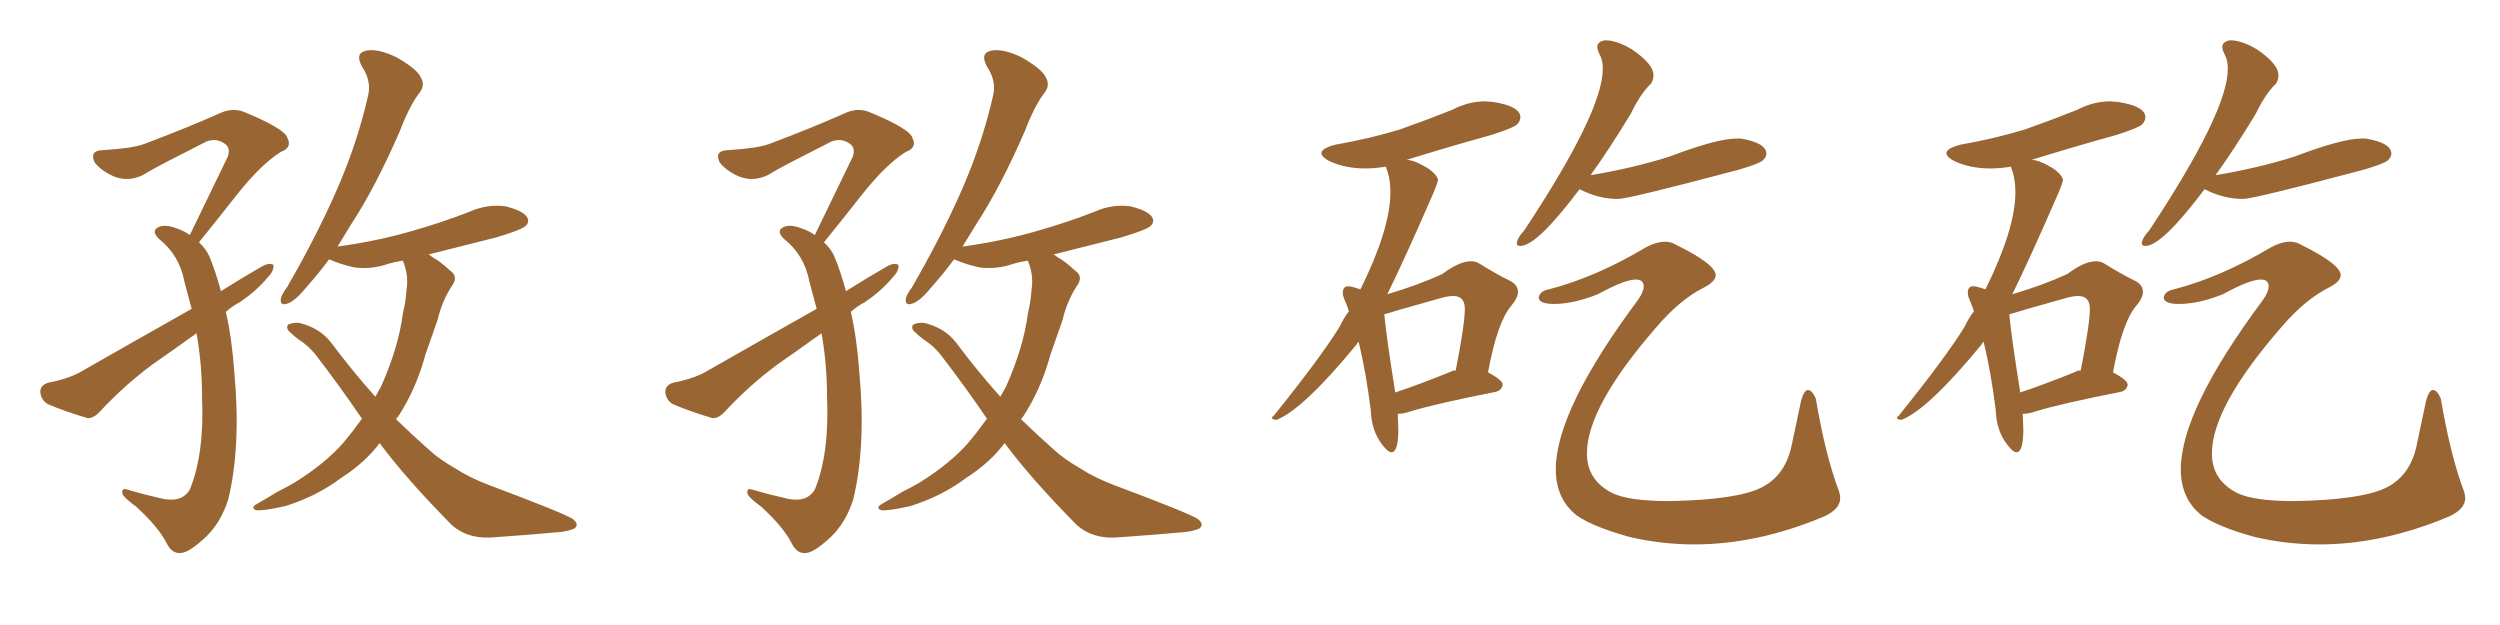 <svg xmlns="http://www.w3.org/2000/svg" xmlns:xlink="http://www.w3.org/1999/xlink" width="600" height="150"><path fill="#996633" padding="10" d="M54.20 74.85L54.20 74.85Q55.66 81.15 56.25 89.50L56.25 89.50Q57.86 107.08 54.79 119.82L54.79 119.82Q53.03 125.39 49.37 128.91L49.37 128.91Q45.41 132.57 43.51 132.71L43.51 132.71Q41.31 133.01 39.99 130.37L39.99 130.37Q38.09 126.56 32.67 121.58L32.67 121.58Q30.03 119.68 29.44 118.65L29.44 118.65Q29.00 117.04 30.47 117.48L30.47 117.48Q34.42 118.65 38.96 119.68L38.96 119.68Q43.65 120.70 45.56 117.48L45.56 117.48Q49.07 108.98 48.49 95.21L48.49 95.21Q48.49 87.45 47.17 79.98L47.17 79.98Q41.89 83.79 36.62 87.45L36.62 87.45Q29.88 92.43 24.02 98.73L24.02 98.73Q22.41 100.49 20.95 100.34L20.95 100.34Q15.53 98.73 11.43 96.97L11.43 96.97Q9.81 95.95 9.67 94.04L9.67 94.04Q9.67 92.43 11.57 91.85L11.57 91.85Q16.85 90.82 19.92 88.92L19.92 88.92Q33.54 81.15 46.00 74.12L46.00 74.12Q45.12 70.75 44.24 67.53L44.24 67.53Q43.07 61.23 38.09 57.28L38.09 57.28Q36.18 55.37 38.09 54.49L38.09 54.49Q39.55 53.76 42.33 54.79L42.33 54.79Q44.09 55.37 45.56 56.40L45.56 56.40Q50.54 46.14 54.64 37.65L54.64 37.65Q55.52 35.30 53.61 34.28L53.61 34.28Q51.71 33.11 49.51 33.98L49.51 33.98Q37.94 39.84 35.74 41.16L35.74 41.16Q31.20 44.24 26.66 42.04L26.66 42.04Q24.02 40.72 22.71 38.96L22.71 38.96Q21.39 36.18 24.61 36.04L24.61 36.04Q31.79 35.60 34.57 34.57L34.57 34.57Q45.41 30.47 52.59 27.25L52.59 27.25Q55.66 25.78 58.45 26.81L58.45 26.81Q68.41 30.91 68.99 33.11L68.99 33.11Q70.17 35.45 67.38 36.47L67.38 36.47Q62.70 39.40 56.98 46.58L56.98 46.58Q52.15 52.73 47.75 58.15L47.75 58.15Q49.37 59.62 50.24 61.52L50.24 61.52Q51.71 65.04 53.03 69.87L53.03 69.87Q58.15 66.65 62.99 63.87L62.99 63.87Q64.60 62.99 65.63 63.57L65.63 63.57Q65.77 65.04 64.31 66.50L64.31 66.50Q61.67 69.73 57.57 72.51L57.57 72.51Q55.66 73.54 54.20 74.85ZM91.11 106.35L91.11 106.35L91.11 106.35Q87.60 111.04 81.88 114.70L81.88 114.70Q76.03 119.09 68.55 121.44L68.55 121.44Q63.43 122.61 61.52 122.46L61.52 122.46Q59.91 121.88 61.82 120.85L61.82 120.85Q64.16 119.53 66.50 118.07L66.50 118.07Q68.85 116.89 70.61 115.87L70.61 115.87Q77.93 111.33 82.32 106.35L82.32 106.35Q84.67 103.56 86.87 100.49L86.87 100.49Q81.59 92.72 75.73 85.11L75.73 85.11Q73.97 82.91 71.63 81.45L71.63 81.45Q70.61 80.71 69.58 79.69L69.58 79.69Q68.55 78.81 69.14 77.93L69.14 77.93Q70.31 77.34 71.78 77.49L71.78 77.49Q76.76 78.66 79.54 82.32L79.54 82.32Q84.81 89.36 90.09 95.21L90.09 95.21Q90.82 93.90 91.41 92.87L91.41 92.87Q95.65 83.35 96.68 75.29L96.68 75.29Q97.41 72.22 97.56 69.58L97.56 69.58Q98.14 66.06 96.68 62.55L96.68 62.55Q94.78 62.84 93.31 63.28L93.31 63.28Q89.06 64.75 84.96 64.16L84.96 64.16Q81.74 63.43 79.39 62.40L79.39 62.40Q79.10 62.26 78.96 62.26L78.96 62.26Q76.46 65.63 74.12 68.26L74.12 68.26Q70.90 72.22 69.14 72.80L69.14 72.80Q67.24 73.54 67.38 71.78L67.38 71.78Q67.53 70.75 68.85 68.99L68.85 68.99Q75.88 56.84 80.71 45.85L80.71 45.85Q85.69 34.57 88.33 23.00L88.33 23.00Q89.21 19.48 86.87 15.97L86.87 15.97Q85.11 12.74 87.89 12.16L87.89 12.16Q90.67 11.57 95.21 13.77L95.21 13.77Q100.05 16.55 100.93 18.46L100.93 18.46Q102.10 20.36 100.78 22.12L100.78 22.12Q98.29 25.34 95.95 31.49L95.95 31.49Q90.09 44.97 84.23 53.91L84.23 53.91Q82.47 56.84 81.01 59.18L81.01 59.18Q90.53 57.86 98.58 55.52L98.58 55.52Q105.91 53.47 112.65 50.83L112.65 50.83Q116.89 48.93 121.29 49.51L121.29 49.51Q125.39 50.54 126.42 52.00L126.42 52.00Q127.29 53.32 125.98 54.35L125.98 54.35Q124.95 55.22 119.09 56.98L119.09 56.98Q110.45 59.18 102.83 61.08L102.83 61.08Q103.27 61.23 103.71 61.67L103.71 61.67Q105.62 62.70 107.96 64.89L107.96 64.89Q110.16 66.36 108.40 68.70L108.40 68.70Q106.05 72.36 105.03 76.76L105.03 76.76Q103.56 81.01 102.10 85.11L102.10 85.11Q99.90 93.31 95.51 100.05L95.51 100.05Q95.21 100.20 95.07 100.63L95.07 100.63Q99.32 104.74 102.98 107.96L102.98 107.96Q105.32 110.16 109.42 112.50L109.42 112.50Q112.50 114.55 117.48 116.46L117.48 116.46Q135.06 123.05 137.40 124.51L137.40 124.51Q139.16 125.83 137.84 126.86L137.84 126.86Q136.08 127.59 133.89 127.73L133.89 127.73Q127.59 128.32 119.09 128.91L119.09 128.91Q112.50 129.64 108.40 125.98L108.40 125.98Q97.41 114.84 91.11 106.35ZM204.20 74.85L204.20 74.85Q205.66 81.15 206.25 89.50L206.25 89.50Q207.86 107.08 204.79 119.82L204.79 119.82Q203.03 125.39 199.37 128.91L199.37 128.91Q195.41 132.57 193.51 132.71L193.51 132.71Q191.31 133.01 189.99 130.37L189.99 130.37Q188.09 126.56 182.67 121.58L182.67 121.58Q180.03 119.68 179.44 118.65L179.44 118.65Q179.00 117.04 180.47 117.48L180.47 117.48Q184.42 118.65 188.96 119.68L188.96 119.68Q193.65 120.70 195.56 117.48L195.56 117.48Q199.07 108.98 198.49 95.21L198.49 95.21Q198.49 87.45 197.17 79.98L197.17 79.98Q191.89 83.79 186.62 87.45L186.62 87.45Q179.88 92.43 174.02 98.73L174.02 98.73Q172.41 100.49 170.95 100.34L170.95 100.34Q165.53 98.73 161.43 96.97L161.43 96.97Q159.81 95.95 159.67 94.04L159.67 94.04Q159.67 92.43 161.57 91.85L161.57 91.85Q166.85 90.82 169.92 88.92L169.92 88.92Q183.54 81.15 196.00 74.12L196.00 74.12Q195.12 70.75 194.24 67.53L194.24 67.53Q193.07 61.23 188.09 57.28L188.09 57.28Q186.18 55.37 188.09 54.49L188.09 54.49Q189.55 53.76 192.33 54.79L192.33 54.79Q194.09 55.37 195.56 56.40L195.56 56.40Q200.54 46.14 204.64 37.65L204.64 37.65Q205.52 35.30 203.61 34.28L203.61 34.28Q201.71 33.11 199.51 33.98L199.51 33.98Q187.94 39.84 185.74 41.16L185.74 41.16Q181.20 44.24 176.66 42.04L176.66 42.04Q174.02 40.72 172.71 38.96L172.71 38.96Q171.39 36.18 174.61 36.04L174.61 36.04Q181.79 35.60 184.57 34.57L184.57 34.57Q195.41 30.47 202.59 27.25L202.59 27.25Q205.66 25.78 208.45 26.81L208.45 26.81Q218.41 30.91 218.99 33.11L218.99 33.11Q220.17 35.45 217.38 36.47L217.38 36.47Q212.70 39.40 206.98 46.58L206.98 46.58Q202.15 52.73 197.75 58.15L197.75 58.15Q199.37 59.62 200.24 61.52L200.24 61.52Q201.71 65.04 203.03 69.87L203.03 69.87Q208.15 66.65 212.99 63.87L212.99 63.87Q214.60 62.99 215.63 63.57L215.63 63.57Q215.77 65.04 214.31 66.50L214.31 66.50Q211.67 69.73 207.57 72.51L207.57 72.51Q205.66 73.54 204.20 74.85ZM241.11 106.35L241.11 106.35L241.11 106.35Q237.60 111.04 231.88 114.70L231.88 114.70Q226.03 119.09 218.55 121.44L218.55 121.44Q213.43 122.61 211.52 122.46L211.52 122.46Q209.91 121.88 211.82 120.85L211.82 120.85Q214.16 119.53 216.50 118.07L216.50 118.07Q218.85 116.89 220.61 115.87L220.61 115.87Q227.93 111.33 232.32 106.35L232.32 106.35Q234.67 103.56 236.87 100.49L236.87 100.49Q231.59 92.72 225.73 85.11L225.73 85.11Q223.97 82.91 221.63 81.45L221.63 81.45Q220.61 80.71 219.58 79.69L219.58 79.69Q218.55 78.81 219.14 77.93L219.14 77.93Q220.31 77.34 221.78 77.49L221.78 77.49Q226.76 78.66 229.54 82.32L229.54 82.32Q234.81 89.36 240.09 95.21L240.09 95.21Q240.82 93.90 241.41 92.87L241.41 92.87Q245.65 83.35 246.68 75.29L246.68 75.29Q247.41 72.22 247.56 69.58L247.56 69.58Q248.14 66.06 246.68 62.55L246.68 62.55Q244.78 62.84 243.31 63.28L243.31 63.28Q239.06 64.75 234.96 64.16L234.96 64.16Q231.74 63.43 229.39 62.40L229.39 62.40Q229.10 62.26 228.96 62.26L228.96 62.26Q226.46 65.63 224.12 68.26L224.12 68.26Q220.90 72.22 219.14 72.80L219.14 72.80Q217.24 73.54 217.38 71.78L217.38 71.78Q217.53 70.75 218.85 68.99L218.85 68.99Q225.88 56.84 230.71 45.85L230.71 45.85Q235.69 34.57 238.33 23.00L238.33 23.00Q239.21 19.48 236.87 15.97L236.87 15.97Q235.11 12.74 237.89 12.16L237.89 12.16Q240.67 11.57 245.21 13.77L245.21 13.77Q250.05 16.55 250.93 18.46L250.93 18.46Q252.10 20.36 250.78 22.12L250.78 22.12Q248.29 25.34 245.95 31.49L245.95 31.49Q240.09 44.97 234.23 53.91L234.23 53.91Q232.47 56.84 231.01 59.18L231.01 59.18Q240.53 57.86 248.58 55.52L248.58 55.52Q255.91 53.47 262.65 50.83L262.65 50.83Q266.89 48.93 271.29 49.51L271.29 49.51Q275.39 50.54 276.42 52.00L276.42 52.00Q277.29 53.32 275.98 54.35L275.98 54.35Q274.95 55.22 269.09 56.98L269.09 56.98Q260.45 59.18 252.83 61.08L252.83 61.08Q253.27 61.23 253.71 61.67L253.71 61.67Q255.62 62.70 257.96 64.89L257.96 64.89Q260.16 66.36 258.40 68.70L258.40 68.70Q256.05 72.36 255.03 76.76L255.03 76.76Q253.56 81.01 252.10 85.11L252.10 85.11Q249.90 93.31 245.51 100.05L245.51 100.05Q245.21 100.20 245.07 100.63L245.07 100.63Q249.32 104.74 252.98 107.96L252.98 107.96Q255.32 110.16 259.42 112.50L259.42 112.50Q262.50 114.55 267.48 116.46L267.48 116.46Q285.06 123.05 287.40 124.51L287.40 124.51Q289.16 125.83 287.84 126.86L287.84 126.86Q286.08 127.59 283.89 127.73L283.89 127.73Q277.59 128.32 269.09 128.91L269.09 128.91Q262.50 129.64 258.40 125.98L258.40 125.98Q247.41 114.84 241.11 106.35ZM364.89 59.03L364.89 59.03Q364.01 59.03 364.01 58.30L364.01 58.30Q364.31 56.84 365.77 55.37L365.77 55.37Q384.67 26.81 384.67 16.55L384.67 16.55Q384.67 14.50 384.01 13.26Q383.35 12.01 383.35 11.28L383.35 11.28Q383.35 9.96 385.25 9.67L385.25 9.67Q388.04 9.67 391.70 11.87L391.70 11.87Q396.83 15.38 396.83 18.02L396.83 18.02Q396.83 19.19 396.24 20.07L396.24 20.07Q393.75 22.41 391.41 27.25L391.41 27.25Q386.28 35.74 381.74 42.04L381.74 42.04Q391.55 40.43 400.49 37.65L400.49 37.65Q412.06 33.25 416.75 33.25L416.75 33.25L417.77 33.25Q423.93 34.28 423.93 36.91L423.93 36.91Q423.93 37.65 423.12 38.45Q422.31 39.26 417.33 40.72L417.33 40.72Q390.82 47.75 388.33 47.75L388.33 47.75Q383.64 47.75 379.10 45.41L379.10 45.41Q368.85 59.03 364.89 59.03ZM406.64 130.66L406.64 130.66Q398.88 130.66 391.26 128.91L391.26 128.91Q382.62 126.56 378.52 123.78L378.52 123.78Q373.39 119.82 373.39 112.65L373.39 112.65Q373.39 98.44 393.16 71.92L393.16 71.92Q394.48 70.02 394.48 68.70L394.48 68.70Q394.48 67.09 392.58 67.09L392.58 67.09Q389.94 67.09 383.50 70.61L383.50 70.61Q377.64 72.95 372.95 72.95L372.95 72.95Q369.29 72.95 369.29 71.34L369.29 71.34Q369.58 69.87 371.78 69.43L371.78 69.43Q383.06 66.50 395.07 59.33L395.07 59.33Q397.56 58.01 399.61 58.01L399.61 58.01Q401.07 58.01 402.25 58.74L402.25 58.74Q411.77 63.43 411.77 66.06L411.77 66.06Q411.77 67.53 408.98 68.99L408.98 68.99Q403.13 71.92 397.41 78.66L397.41 78.66Q380.86 97.71 380.86 108.84L380.86 108.84Q380.86 115.28 387.01 118.36L387.01 118.36Q390.97 120.26 400.63 120.26L400.63 120.26Q416.75 119.97 422.68 117.04Q428.61 114.11 430.08 106.49L430.08 106.49L432.28 96.09Q433.01 93.60 433.89 93.60L433.89 93.60Q434.91 93.60 435.79 95.65L435.79 95.65Q438.13 109.42 441.36 117.92L441.36 117.92Q441.65 118.80 441.65 119.53L441.65 119.53Q441.65 122.17 437.84 123.93L437.84 123.93Q421.88 130.66 406.64 130.66ZM333.98 108.54L333.98 108.54Q333.11 108.54 331.79 106.79L331.79 106.79Q329.15 103.42 329.00 98.58L329.00 98.58Q327.83 89.21 326.07 82.03L326.07 82.03Q325.78 82.18 325.63 82.62L325.63 82.62Q312.60 98.44 306.30 100.78L306.30 100.78Q305.27 100.63 305.27 100.34L305.27 100.34Q305.27 100.05 305.71 99.76L305.71 99.76Q317.14 85.55 321.53 78.37L321.53 78.37Q322.41 76.46 323.73 74.71L323.73 74.71Q323.29 73.24 322.78 72.14Q322.27 71.04 322.27 70.31L322.27 70.31Q322.27 68.70 323.58 68.70L323.58 68.70Q324.17 68.70 325.05 68.99Q325.93 69.29 326.51 69.43L326.51 69.43Q333.69 54.93 333.69 46.14L333.69 46.14Q333.69 43.21 332.96 41.02L332.96 41.02Q332.67 40.43 332.67 39.99L332.67 39.99Q330.03 40.43 327.69 40.43L327.69 40.43Q322.85 40.43 319.04 38.67L319.04 38.67Q317.14 37.65 317.14 36.77L317.14 36.77Q317.14 35.60 320.51 34.72L320.51 34.72Q328.86 33.25 336.04 31.05L336.04 31.05Q342.63 28.71 348.49 26.37L348.49 26.37Q352.44 24.32 356.40 24.32L356.40 24.32L358.30 24.46Q364.89 25.49 364.89 28.13L364.89 28.13Q364.89 29.00 364.16 29.81Q363.43 30.62 358.01 32.37L358.01 32.37Q346.88 35.45 336.62 38.67L336.62 38.67Q337.06 38.38 337.65 38.38L337.65 38.38Q339.40 38.38 342.77 40.43L342.77 40.43Q344.68 41.75 345.12 43.07L345.12 43.07Q345.12 43.95 343.07 48.49L343.07 48.49Q337.06 62.26 332.96 70.61L332.96 70.61Q340.43 68.41 346.14 65.77L346.14 65.77Q350.24 62.70 353.03 62.70L353.03 62.70Q354.20 62.70 355.08 63.28L355.08 63.28Q359.33 65.92 362.40 67.38L362.40 67.38Q364.31 68.41 364.31 70.02L364.31 70.02Q364.31 71.48 362.70 73.39L362.70 73.39Q359.33 77.34 357.13 89.36L357.13 89.36Q360.64 91.26 360.64 92.29L360.64 92.29Q360.50 93.60 359.03 94.04L359.03 94.04Q344.82 96.83 338.53 98.73L338.53 98.73Q336.91 99.32 335.45 99.32L335.45 99.32L335.60 102.98Q335.60 108.54 333.98 108.54ZM334.86 94.19L334.86 94.19Q340.58 92.29 348.19 89.21L348.19 89.21Q348.49 88.92 349.37 88.92L349.37 88.92Q351.56 77.78 351.56 74.12L351.56 74.12Q351.56 71.04 348.78 71.04L348.78 71.04Q347.61 71.04 346.00 71.48L346.00 71.48Q333.98 74.85 332.23 75.44L332.23 75.44Q332.67 80.42 334.86 94.19ZM514.89 59.03L514.89 59.03Q514.01 59.03 514.01 58.30L514.01 58.30Q514.31 56.84 515.77 55.37L515.77 55.37Q534.67 26.81 534.67 16.55L534.67 16.55Q534.67 14.50 534.01 13.26Q533.35 12.01 533.35 11.28L533.35 11.28Q533.35 9.96 535.25 9.67L535.25 9.67Q538.04 9.67 541.70 11.87L541.70 11.87Q546.83 15.38 546.83 18.02L546.83 18.02Q546.83 19.19 546.24 20.07L546.24 20.07Q543.75 22.41 541.41 27.25L541.41 27.25Q536.28 35.74 531.74 42.04L531.74 42.04Q541.55 40.43 550.49 37.65L550.49 37.65Q562.06 33.25 566.75 33.25L566.75 33.25L567.77 33.25Q573.93 34.28 573.93 36.91L573.93 36.91Q573.93 37.65 573.12 38.45Q572.31 39.26 567.33 40.72L567.33 40.72Q540.82 47.75 538.33 47.75L538.33 47.75Q533.64 47.75 529.10 45.41L529.10 45.41Q518.85 59.03 514.89 59.03ZM556.64 130.66L556.64 130.66Q548.88 130.66 541.26 128.91L541.26 128.91Q532.62 126.56 528.52 123.78L528.52 123.78Q523.39 119.82 523.39 112.65L523.39 112.65Q523.39 98.44 543.16 71.92L543.16 71.92Q544.48 70.02 544.48 68.70L544.48 68.70Q544.48 67.09 542.58 67.09L542.58 67.09Q539.94 67.09 533.50 70.61L533.50 70.61Q527.64 72.95 522.95 72.95L522.95 72.95Q519.29 72.95 519.29 71.34L519.29 71.34Q519.58 69.87 521.78 69.43L521.78 69.43Q533.06 66.50 545.07 59.33L545.07 59.33Q547.56 58.01 549.61 58.01L549.61 58.01Q551.07 58.01 552.25 58.74L552.25 58.74Q561.77 63.43 561.77 66.06L561.77 66.06Q561.77 67.53 558.98 68.99L558.98 68.99Q553.13 71.92 547.41 78.66L547.41 78.66Q530.86 97.71 530.86 108.84L530.86 108.84Q530.86 115.28 537.01 118.36L537.01 118.36Q540.97 120.26 550.63 120.26L550.63 120.26Q566.75 119.97 572.68 117.04Q578.61 114.11 580.08 106.49L580.08 106.49L582.28 96.09Q583.01 93.60 583.89 93.60L583.89 93.60Q584.91 93.60 585.79 95.65L585.79 95.65Q588.13 109.42 591.36 117.92L591.36 117.92Q591.65 118.80 591.65 119.53L591.65 119.53Q591.65 122.17 587.84 123.93L587.84 123.93Q571.88 130.66 556.64 130.66ZM483.98 108.54L483.98 108.54Q483.11 108.54 481.79 106.79L481.79 106.79Q479.15 103.42 479.00 98.58L479.00 98.58Q477.83 89.21 476.07 82.03L476.07 82.03Q475.78 82.18 475.63 82.62L475.63 82.62Q462.60 98.44 456.30 100.78L456.30 100.78Q455.27 100.63 455.27 100.34L455.27 100.34Q455.27 100.05 455.71 99.76L455.71 99.76Q467.14 85.55 471.53 78.37L471.53 78.37Q472.41 76.46 473.73 74.71L473.73 74.71Q473.29 73.24 472.78 72.14Q472.27 71.04 472.27 70.31L472.27 70.31Q472.27 68.70 473.58 68.70L473.58 68.70Q474.17 68.70 475.05 68.99Q475.93 69.29 476.51 69.43L476.51 69.43Q483.69 54.93 483.69 46.14L483.69 46.14Q483.69 43.21 482.96 41.02L482.96 41.02Q482.67 40.43 482.67 39.99L482.67 39.99Q480.03 40.43 477.69 40.43L477.69 40.43Q472.85 40.43 469.04 38.67L469.04 38.67Q467.14 37.65 467.14 36.77L467.14 36.77Q467.14 35.60 470.51 34.72L470.51 34.72Q478.86 33.25 486.04 31.05L486.04 31.05Q492.63 28.71 498.49 26.37L498.49 26.37Q502.44 24.32 506.40 24.32L506.40 24.32L508.30 24.46Q514.89 25.49 514.89 28.13L514.89 28.13Q514.89 29.00 514.16 29.81Q513.43 30.62 508.01 32.37L508.01 32.37Q496.88 35.45 486.62 38.67L486.62 38.67Q487.06 38.38 487.65 38.38L487.65 38.38Q489.40 38.38 492.77 40.43L492.77 40.43Q494.68 41.75 495.12 43.07L495.12 43.07Q495.12 43.95 493.07 48.49L493.07 48.49Q487.06 62.26 482.96 70.61L482.96 70.61Q490.43 68.41 496.14 65.77L496.14 65.77Q500.24 62.70 503.03 62.70L503.03 62.70Q504.20 62.70 505.08 63.28L505.08 63.28Q509.33 65.92 512.40 67.38L512.40 67.38Q514.31 68.41 514.31 70.02L514.31 70.02Q514.31 71.48 512.70 73.39L512.70 73.39Q509.33 77.34 507.13 89.36L507.13 89.36Q510.64 91.26 510.64 92.29L510.64 92.29Q510.50 93.60 509.03 94.04L509.03 94.04Q494.82 96.83 488.53 98.73L488.53 98.73Q486.91 99.32 485.45 99.32L485.45 99.32L485.60 102.98Q485.60 108.54 483.98 108.54ZM484.86 94.19L484.86 94.19Q490.58 92.29 498.19 89.21L498.19 89.21Q498.49 88.92 499.37 88.92L499.37 88.92Q501.56 77.78 501.56 74.12L501.56 74.12Q501.56 71.04 498.78 71.04L498.78 71.04Q497.61 71.04 496.00 71.48L496.00 71.48Q483.98 74.85 482.23 75.44L482.23 75.44Q482.67 80.42 484.86 94.19Z"/></svg>